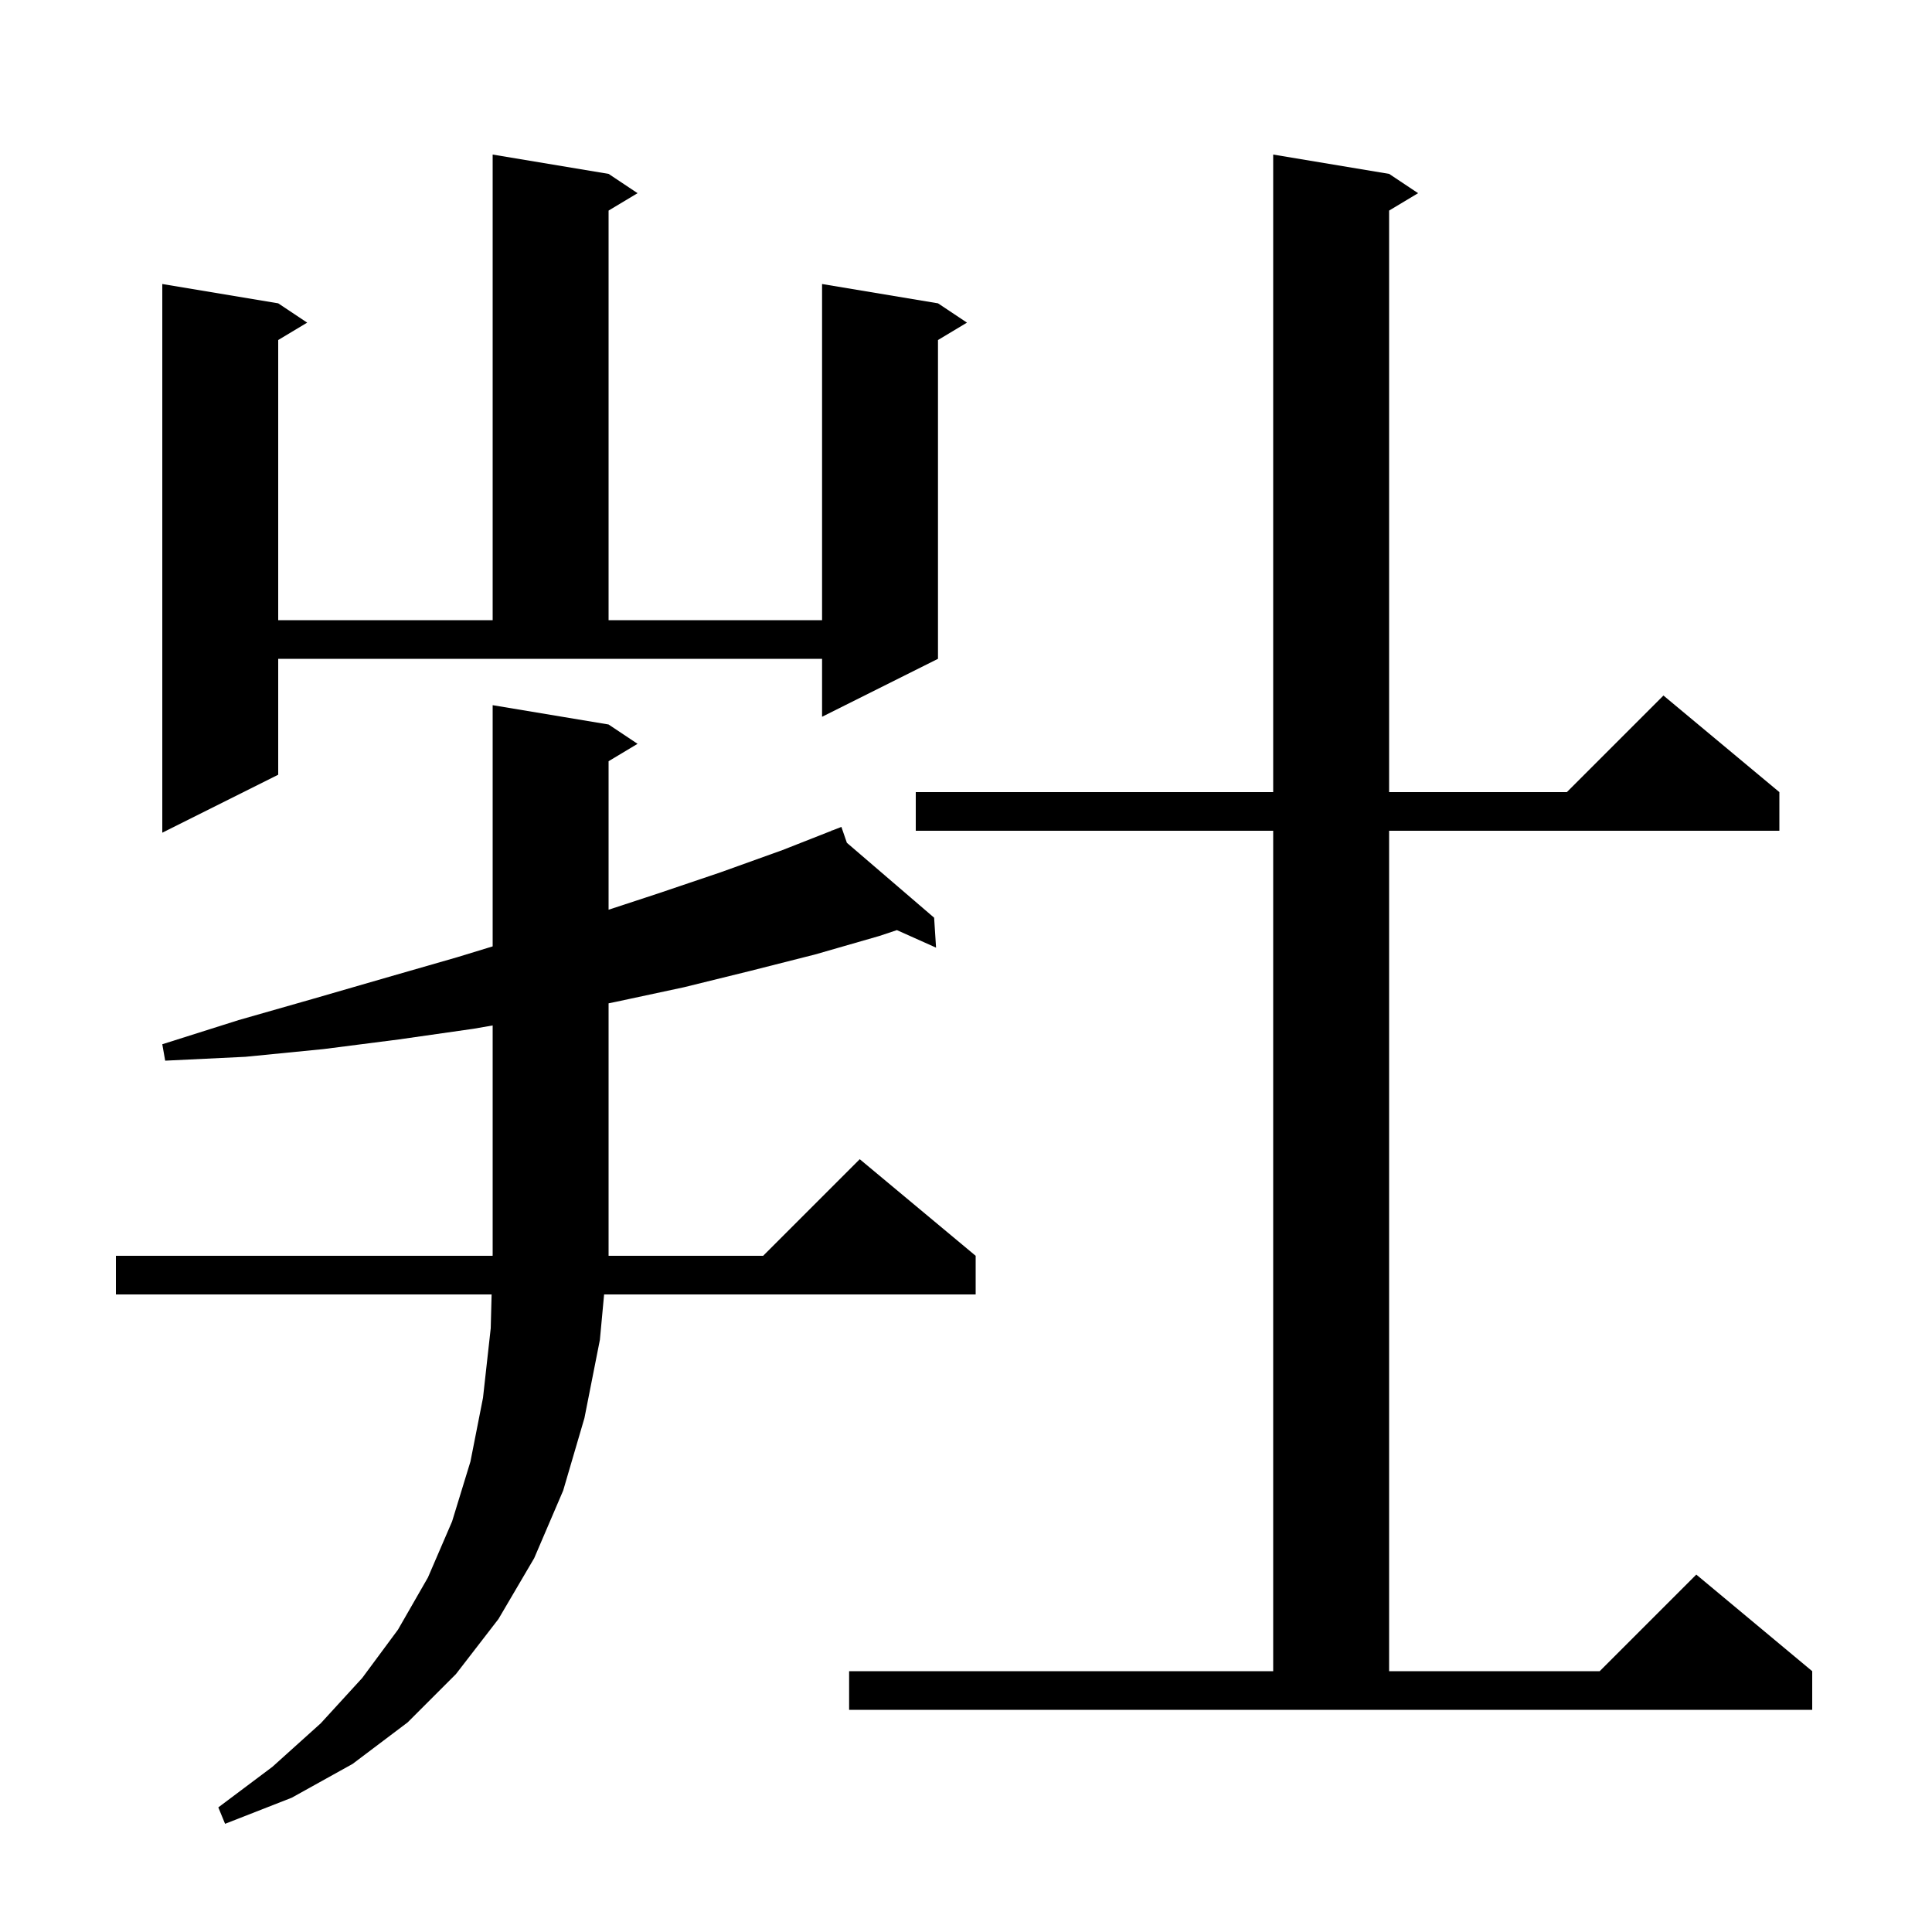 <svg xmlns="http://www.w3.org/2000/svg" xmlns:xlink="http://www.w3.org/1999/xlink" version="1.1" baseProfile="full" viewBox="0 0 200 200" width="200" height="200"><g fill="currentColor"><path d="M 89.0 120.0 L 101.0 130.0 L 101.0 134.0 L 62.537 134.0 L 62.1 138.7 L 60.5 146.8 L 58.3 154.3 L 55.3 161.3 L 51.6 167.6 L 47.2 173.3 L 42.2 178.3 L 36.5 182.6 L 30.2 186.1 L 23.3 188.8 L 22.6 187.1 L 28.2 182.9 L 33.2 178.4 L 37.5 173.7 L 41.2 168.7 L 44.3 163.3 L 46.8 157.5 L 48.7 151.3 L 50.0 144.7 L 50.8 137.5 L 50.891 134.0 L 12.0 134.0 L 12.0 130.0 L 50.995 130.0 L 51.0 129.8 L 51.0 106.153 L 49.0 106.5 L 41.3 107.6 L 33.5 108.6 L 25.4 109.4 L 17.1 109.8 L 16.8 108.1 L 24.7 105.6 L 32.4 103.4 L 40.0 101.2 L 47.3 99.1 L 51.0 97.969 L 51.0 73.0 L 63.0 75.0 L 66.0 77.0 L 63.0 78.8 L 63.0 94.175 L 68.1 92.5 L 74.6 90.3 L 81.0 88.0 L 86.135 85.98 L 86.1 85.9 L 86.175 85.964 L 87.1 85.6 L 87.668 87.246 L 96.7 95.0 L 96.9 98.1 L 92.846 96.285 L 91.0 96.9 L 84.4 98.8 L 77.7 100.5 L 70.8 102.2 L 63.8 103.7 L 63.0 103.864 L 63.0 130.0 L 79.0 130.0 Z M 87.9 173.0 L 131.8 173.0 L 131.8 86.0 L 94.8 86.0 L 94.8 82.0 L 131.8 82.0 L 131.8 16.0 L 143.8 18.0 L 146.8 20.0 L 143.8 21.8 L 143.8 82.0 L 162.2 82.0 L 172.2 72.0 L 184.2 82.0 L 184.2 86.0 L 143.8 86.0 L 143.8 173.0 L 165.6 173.0 L 175.6 163.0 L 187.6 173.0 L 187.6 177.0 L 87.9 177.0 Z M 28.8 80.2 L 16.8 86.2 L 16.8 29.4 L 28.8 31.4 L 31.8 33.4 L 28.8 35.2 L 28.8 64.2 L 51.0 64.2 L 51.0 16.0 L 63.0 18.0 L 66.0 20.0 L 63.0 21.8 L 63.0 64.2 L 85.1 64.2 L 85.1 29.4 L 97.1 31.4 L 100.1 33.4 L 97.1 35.2 L 97.1 68.2 L 85.1 74.2 L 85.1 68.2 L 28.8 68.2 Z "/></g></svg>